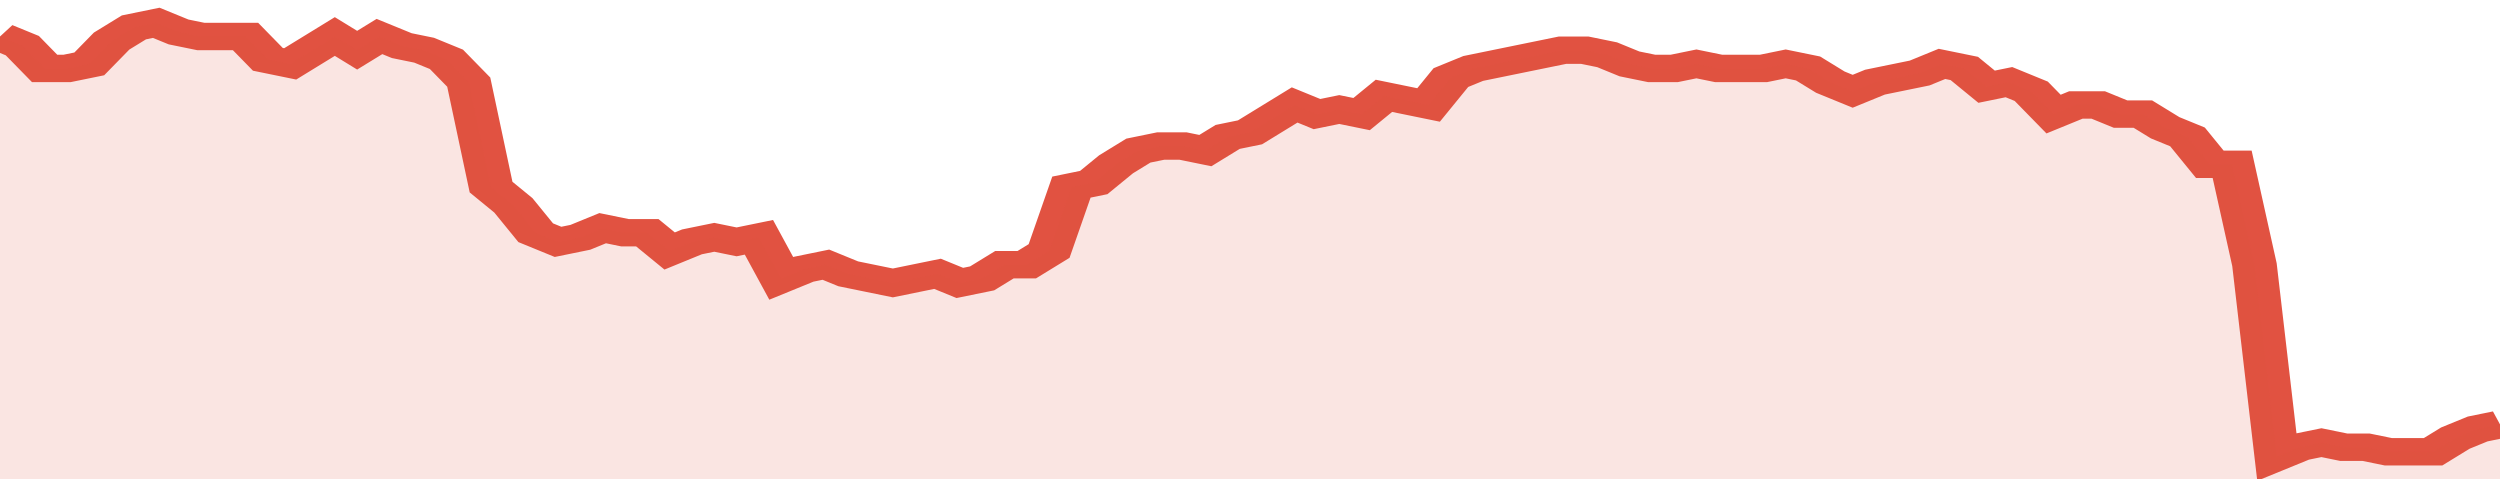 <svg xmlns="http://www.w3.org/2000/svg" viewBox="0 0 336 105" width="120" height="23" preserveAspectRatio="none">
				 <polyline fill="none" stroke="#E15241" stroke-width="6" points="0, 8 3, 10 6, 15 9, 15 12, 14 15, 9 18, 6 21, 5 24, 7 27, 8 30, 8 33, 8 36, 13 39, 14 42, 11 45, 8 48, 11 51, 8 54, 10 57, 11 60, 13 63, 18 66, 41 69, 45 72, 51 75, 53 78, 52 81, 50 84, 51 87, 51 90, 55 93, 53 96, 52 99, 53 102, 52 105, 61 108, 59 111, 58 114, 60 117, 61 120, 62 123, 61 126, 60 129, 62 132, 61 135, 58 138, 58 141, 55 144, 41 147, 40 150, 36 153, 33 156, 32 159, 32 162, 33 165, 30 168, 29 171, 26 174, 23 177, 25 180, 24 183, 25 186, 21 189, 22 192, 23 195, 17 198, 15 201, 14 204, 13 207, 12 210, 11 213, 11 216, 12 219, 14 222, 15 225, 15 228, 14 231, 15 234, 15 237, 15 240, 14 243, 15 246, 18 249, 20 252, 18 255, 17 258, 16 261, 14 264, 15 267, 19 270, 18 273, 20 276, 25 279, 23 282, 23 285, 25 288, 25 291, 28 294, 30 297, 36 300, 36 303, 58 306, 100 309, 98 312, 97 315, 98 318, 98 321, 99 324, 99 327, 99 330, 96 333, 94 336, 93 336, 93 "> </polyline>
				 <polygon fill="#E15241" opacity="0.15" points="0, 105 0, 8 3, 10 6, 15 9, 15 12, 14 15, 9 18, 6 21, 5 24, 7 27, 8 30, 8 33, 8 36, 13 39, 14 42, 11 45, 8 48, 11 51, 8 54, 10 57, 11 60, 13 63, 18 66, 41 69, 45 72, 51 75, 53 78, 52 81, 50 84, 51 87, 51 90, 55 93, 53 96, 52 99, 53 102, 52 105, 61 108, 59 111, 58 114, 60 117, 61 120, 62 123, 61 126, 60 129, 62 132, 61 135, 58 138, 58 141, 55 144, 41 147, 40 150, 36 153, 33 156, 32 159, 32 162, 33 165, 30 168, 29 171, 26 174, 23 177, 25 180, 24 183, 25 186, 21 189, 22 192, 23 195, 17 198, 15 201, 14 204, 13 207, 12 210, 11 213, 11 216, 12 219, 14 222, 15 225, 15 228, 14 231, 15 234, 15 237, 15 240, 14 243, 15 246, 18 249, 20 252, 18 255, 17 258, 16 261, 14 264, 15 267, 19 270, 18 273, 20 276, 25 279, 23 282, 23 285, 25 288, 25 291, 28 294, 30 297, 36 300, 36 303, 58 306, 100 309, 98 312, 97 315, 98 318, 98 321, 99 324, 99 327, 99 330, 96 333, 94 336, 93 336, 105 "></polygon>
			</svg>
